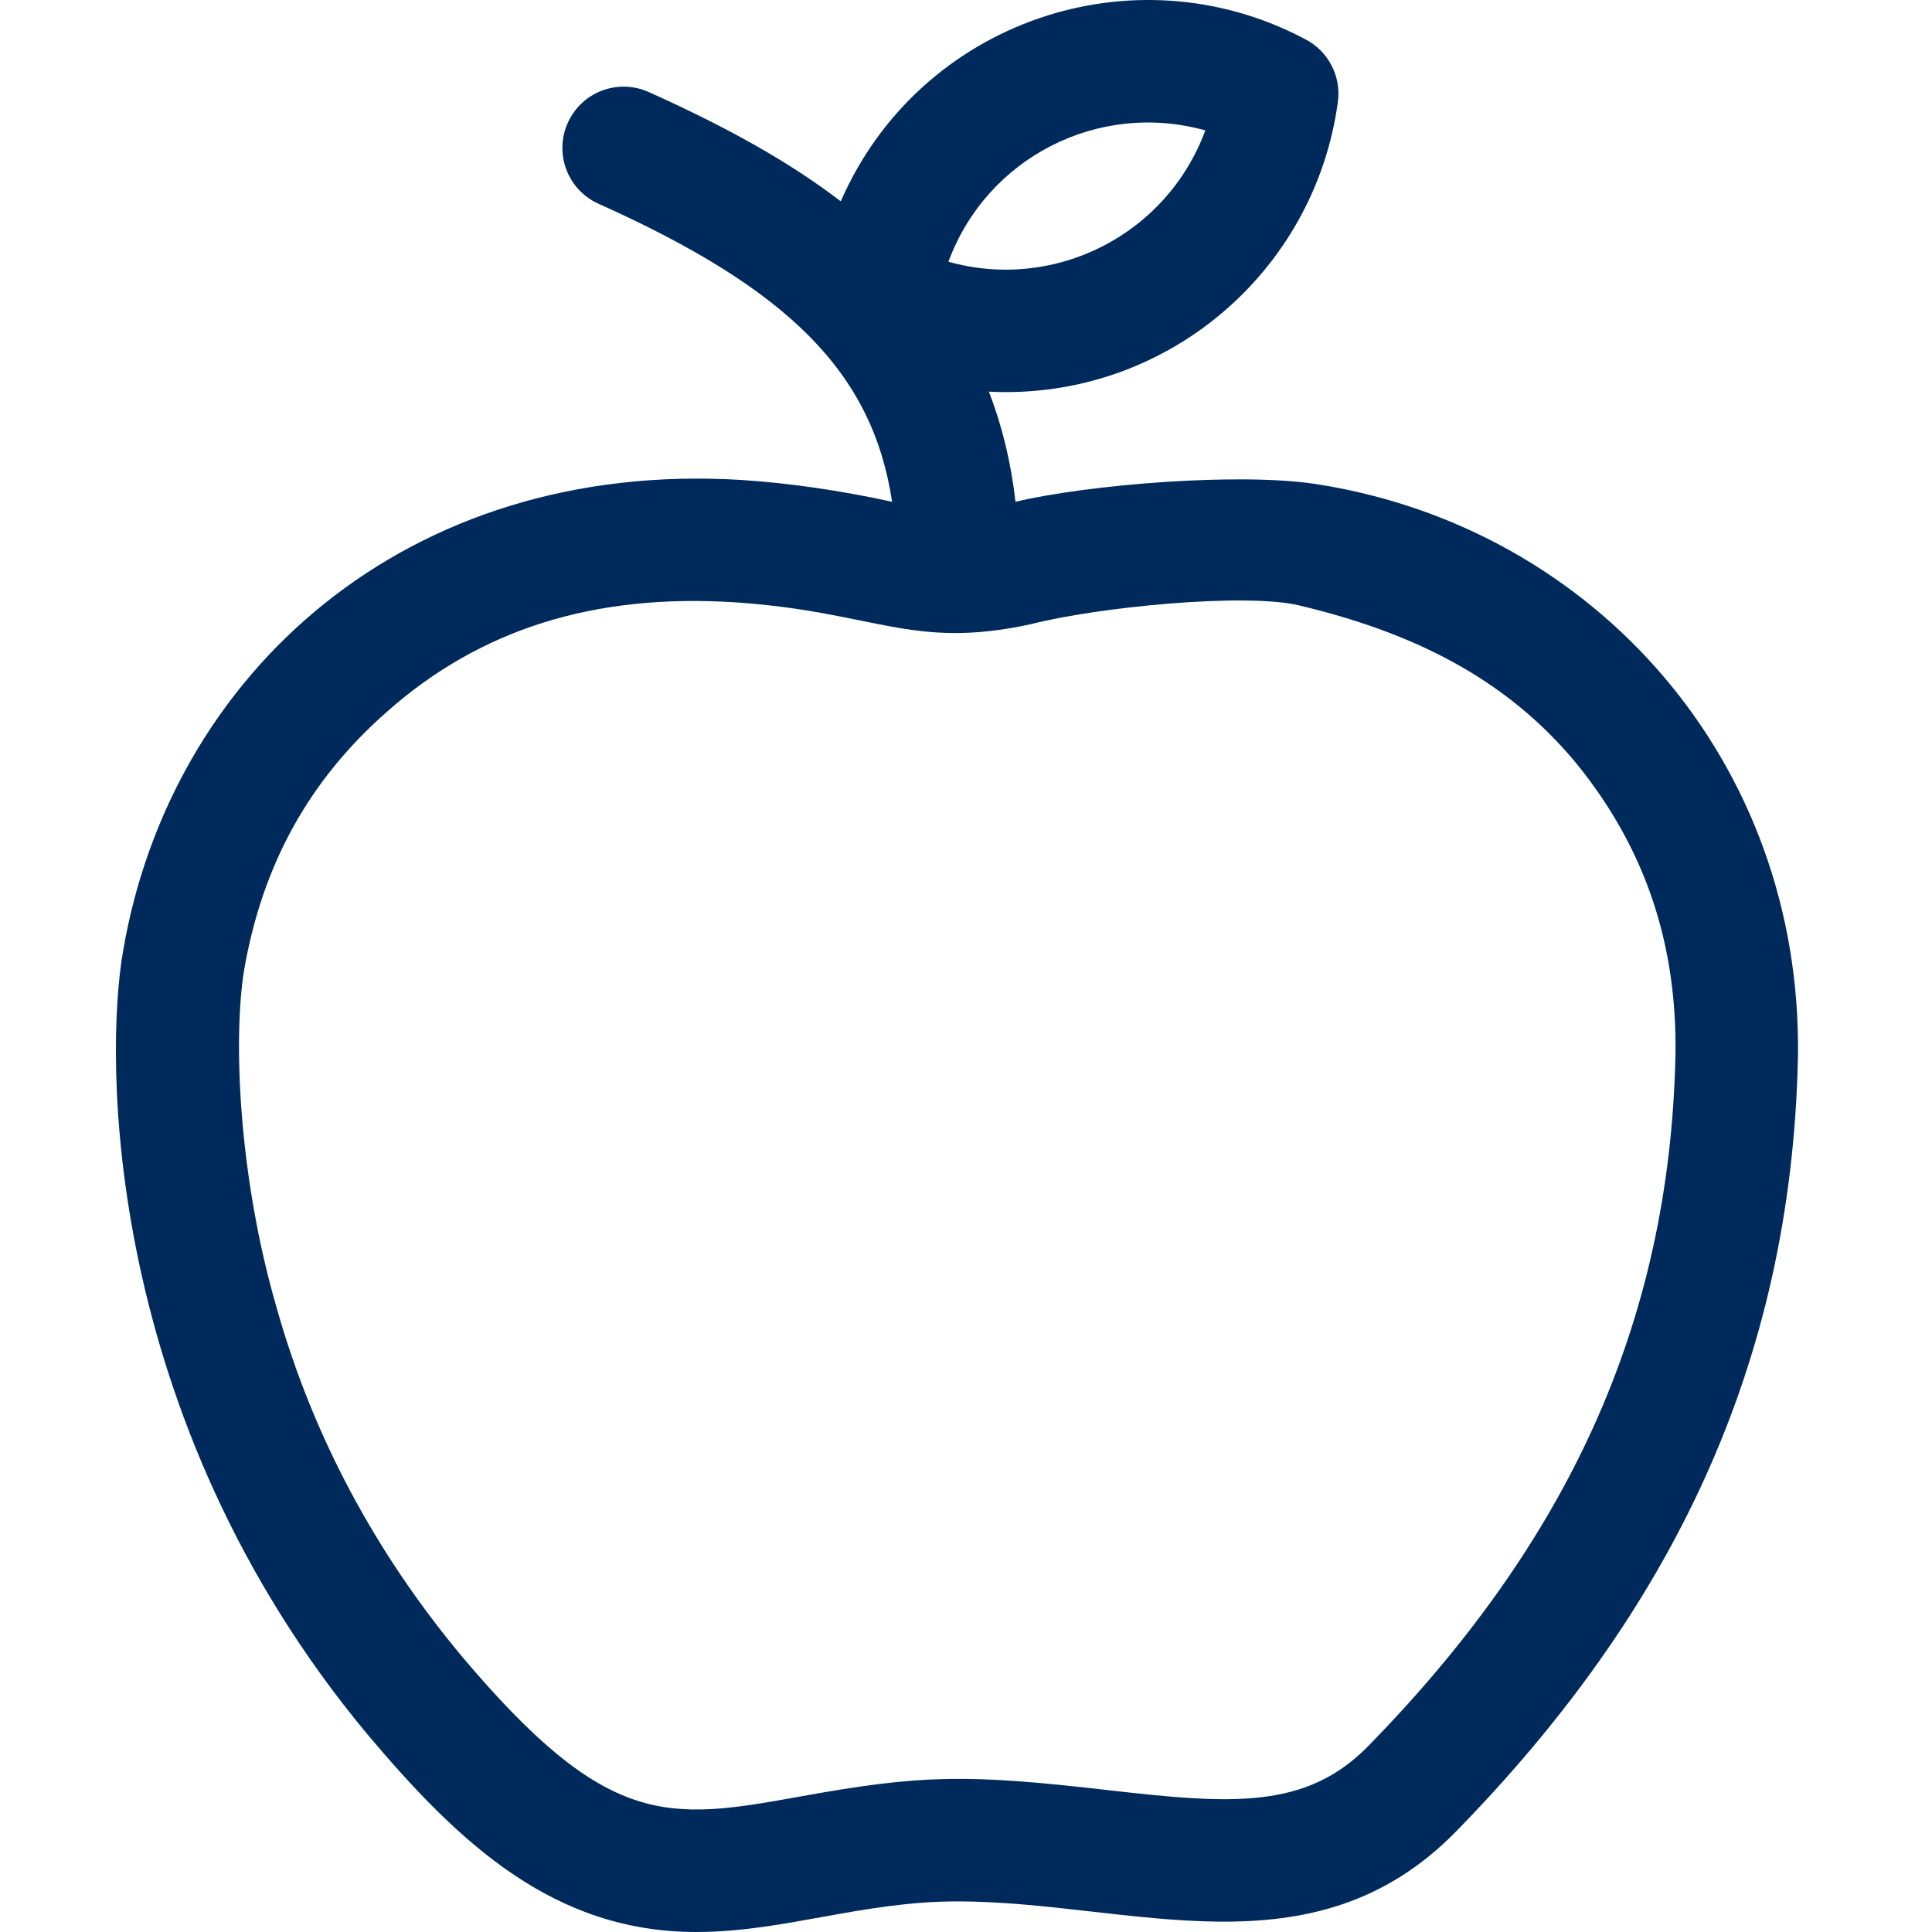 <?xml version="1.0" encoding="UTF-8"?>
<svg xmlns="http://www.w3.org/2000/svg" width="50" height="50" viewBox="0 0 50 50" fill="none">
  <path d="M34.1 12.534C32.11 12.215 28.155 12.54 26.281 12.986C26.165 11.97 25.936 11.021 25.592 10.136C30.133 10.365 34.022 7.068 34.624 2.638C34.668 2.317 34.613 1.991 34.465 1.703C34.318 1.414 34.086 1.178 33.801 1.026C29.349 -1.352 23.791 0.551 21.759 5.21C20.471 4.223 18.866 3.313 16.789 2.382C15.99 2.023 15.052 2.38 14.694 3.179C14.335 3.978 14.692 4.916 15.491 5.274C20.415 7.482 22.583 9.642 23.087 12.986C21.761 12.696 20.462 12.506 19.212 12.423C10.495 11.877 4.416 17.451 3.189 24.591C2.702 27.314 2.652 36.656 9.511 44.887C11.884 47.705 14.327 50 18.019 50C20.291 50 22.302 49.208 24.771 49.208C29.26 49.208 33.959 51.21 37.69 47.391C43.198 41.752 46.363 35.387 46.531 27.347C46.643 19.704 41.261 13.659 34.1 12.534ZM31.193 3.375C30.2 6.069 27.311 7.547 24.545 6.774C25.538 4.08 28.427 2.602 31.193 3.375ZM35.422 45.176C33.808 46.829 31.899 46.699 28.664 46.327C25.02 45.909 23.861 45.923 20.693 46.496C17.28 47.113 15.725 47.344 11.941 42.852C9.702 40.164 8.099 37.154 7.177 33.906C6.166 30.458 6.033 26.89 6.315 25.119C6.787 22.382 7.998 20.19 10.02 18.415C12.427 16.284 15.368 15.359 19.008 15.587C22.655 15.83 23.582 16.823 26.664 16.157C28.415 15.708 32.226 15.336 33.618 15.667C36.492 16.351 38.96 17.516 40.824 19.791C42.573 21.959 43.403 24.415 43.361 27.291C43.213 34.356 40.478 39.999 35.422 45.176Z" fill="#002A5C"></path>
</svg>
